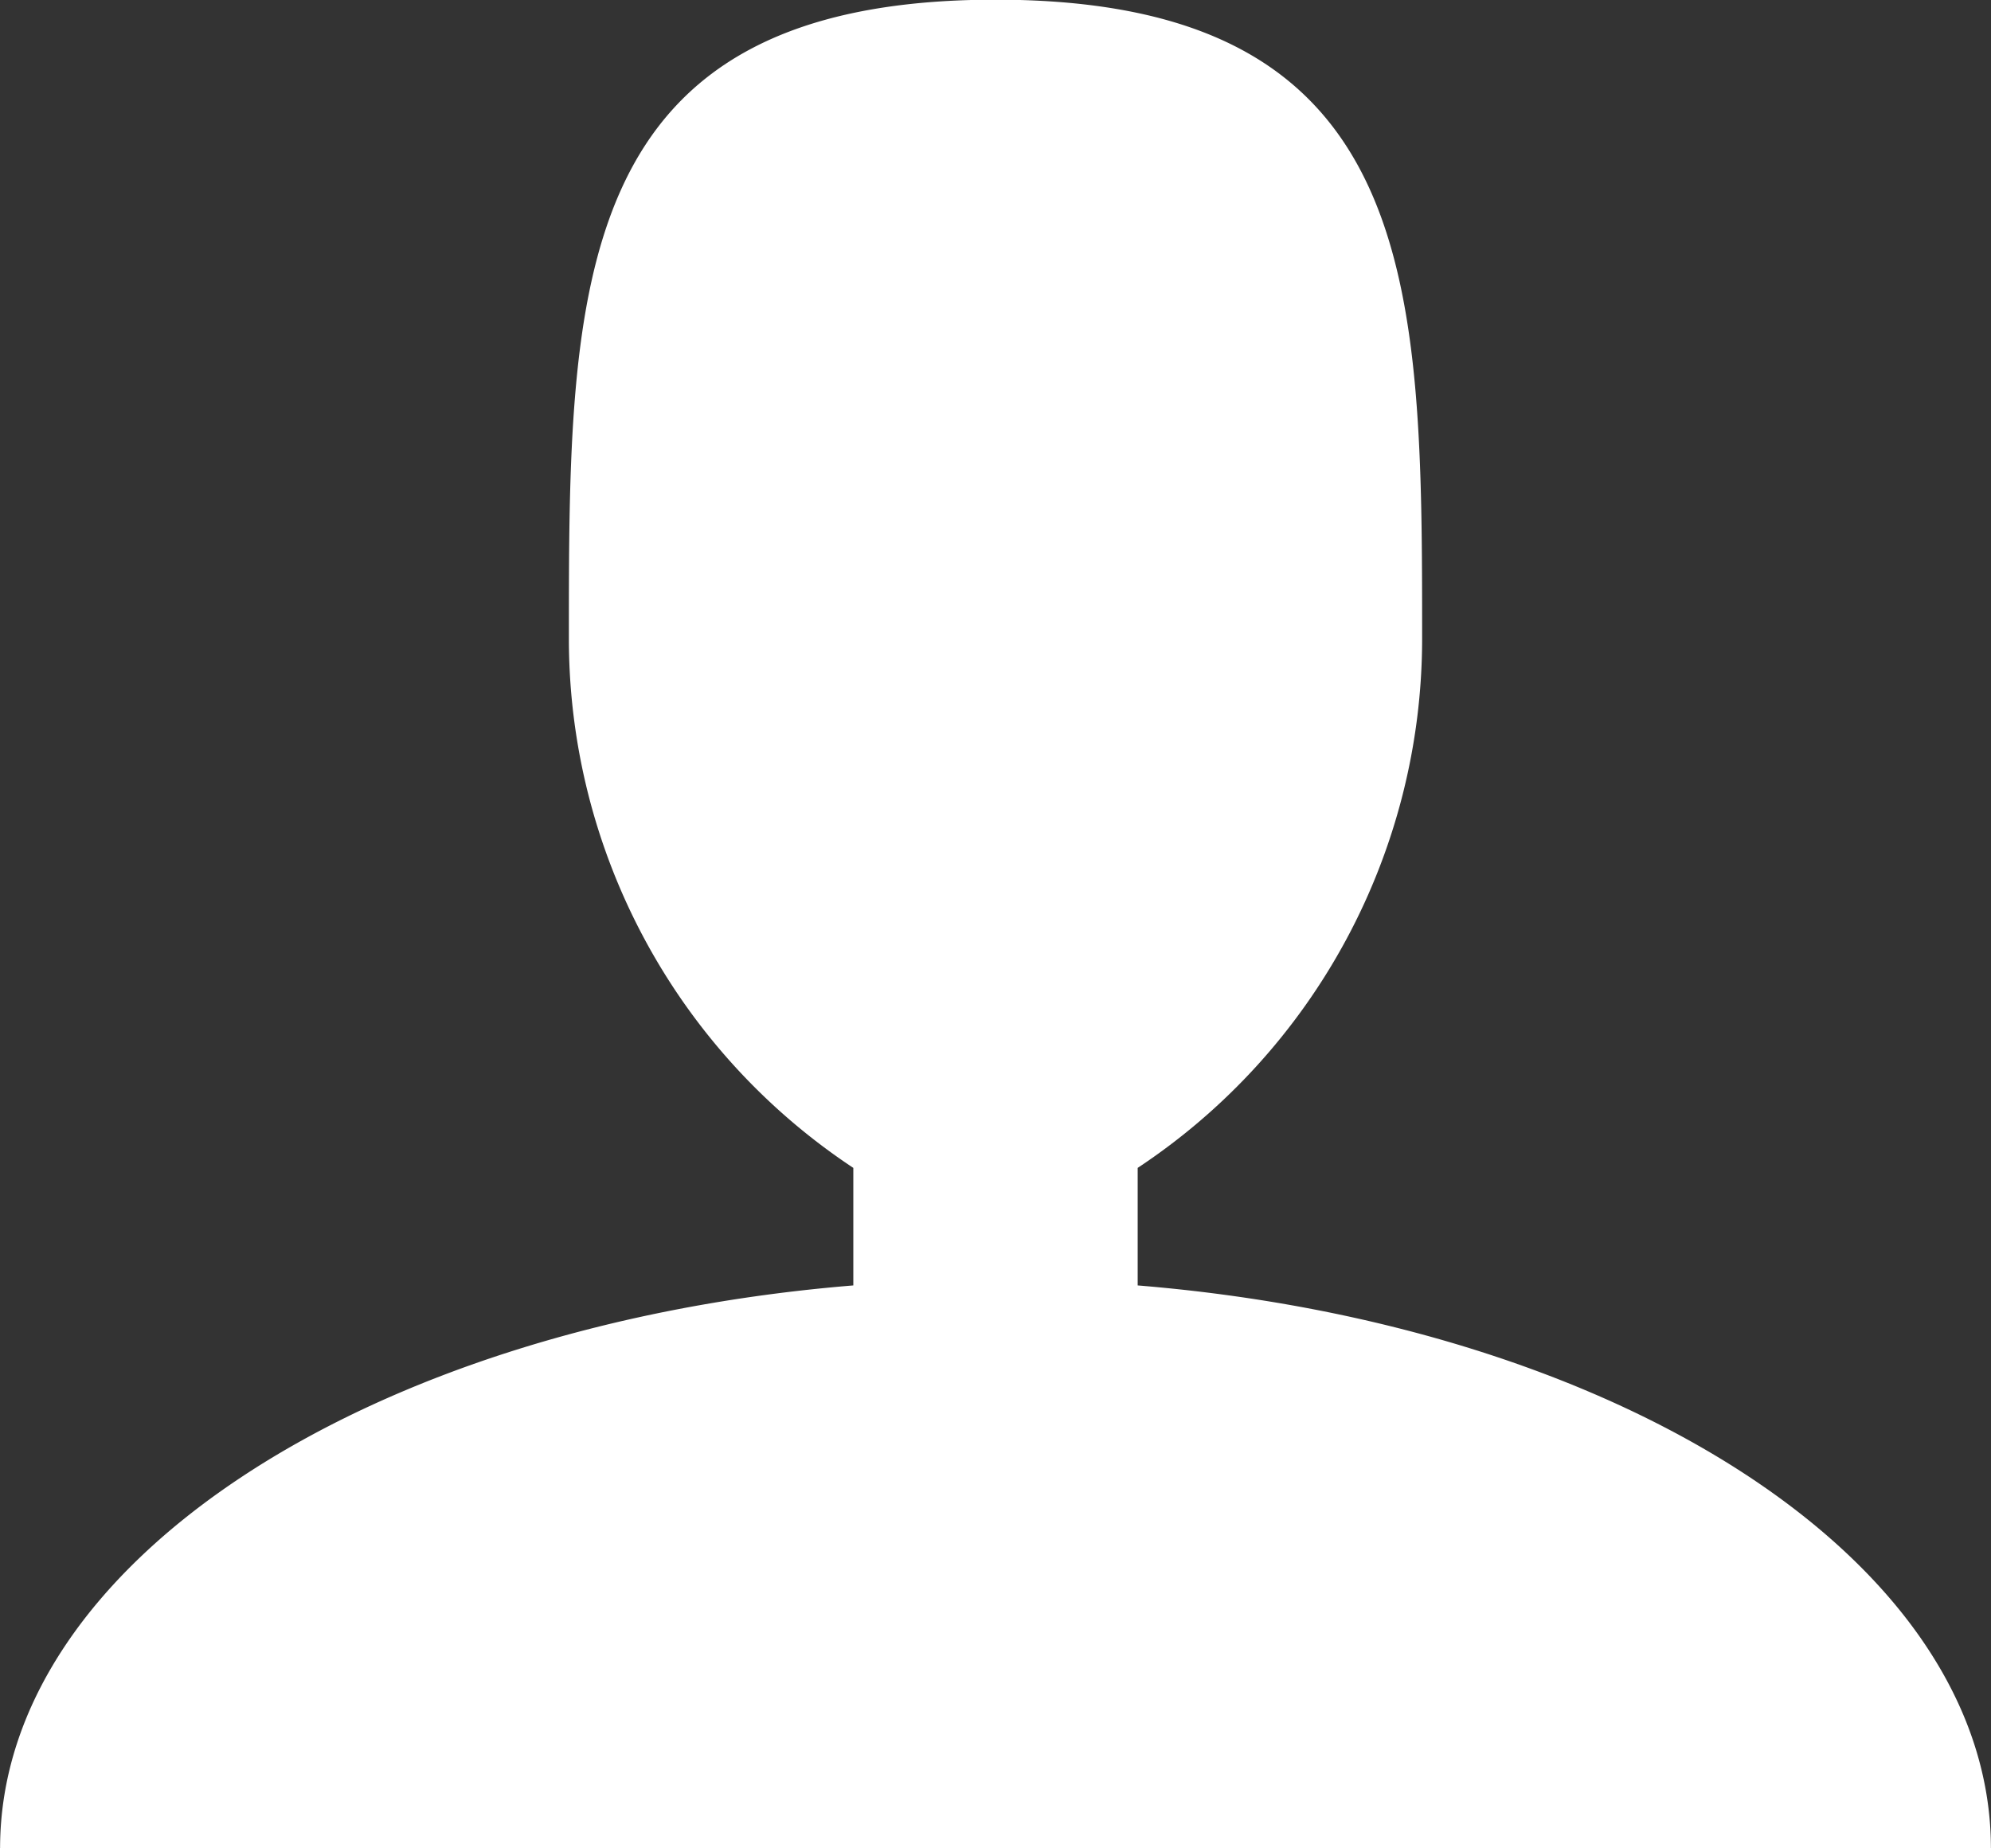 <svg xmlns="http://www.w3.org/2000/svg" width="25.402" height="23.588" viewBox="0 0 25.402 23.588">
  <rect x="0" y="0" width="25.402" height="23.588" fill="#333333" stroke="none"/>
  <path id="Icon_metro-user" data-name="Icon metro-user" d="M19.014,22.188v-1.5a8.1,8.1,0,0,0,3.629-6.743c0-4.509,0-8.165-5.443-8.165s-5.443,3.656-5.443,8.165a8.1,8.1,0,0,0,3.629,6.743v1.5C9.23,22.691,4.5,25.715,4.5,29.372H29.9C29.9,25.715,25.169,22.691,19.014,22.188Z" transform="translate(-4.499 -5.784)" fill="#fff"/>
</svg>
